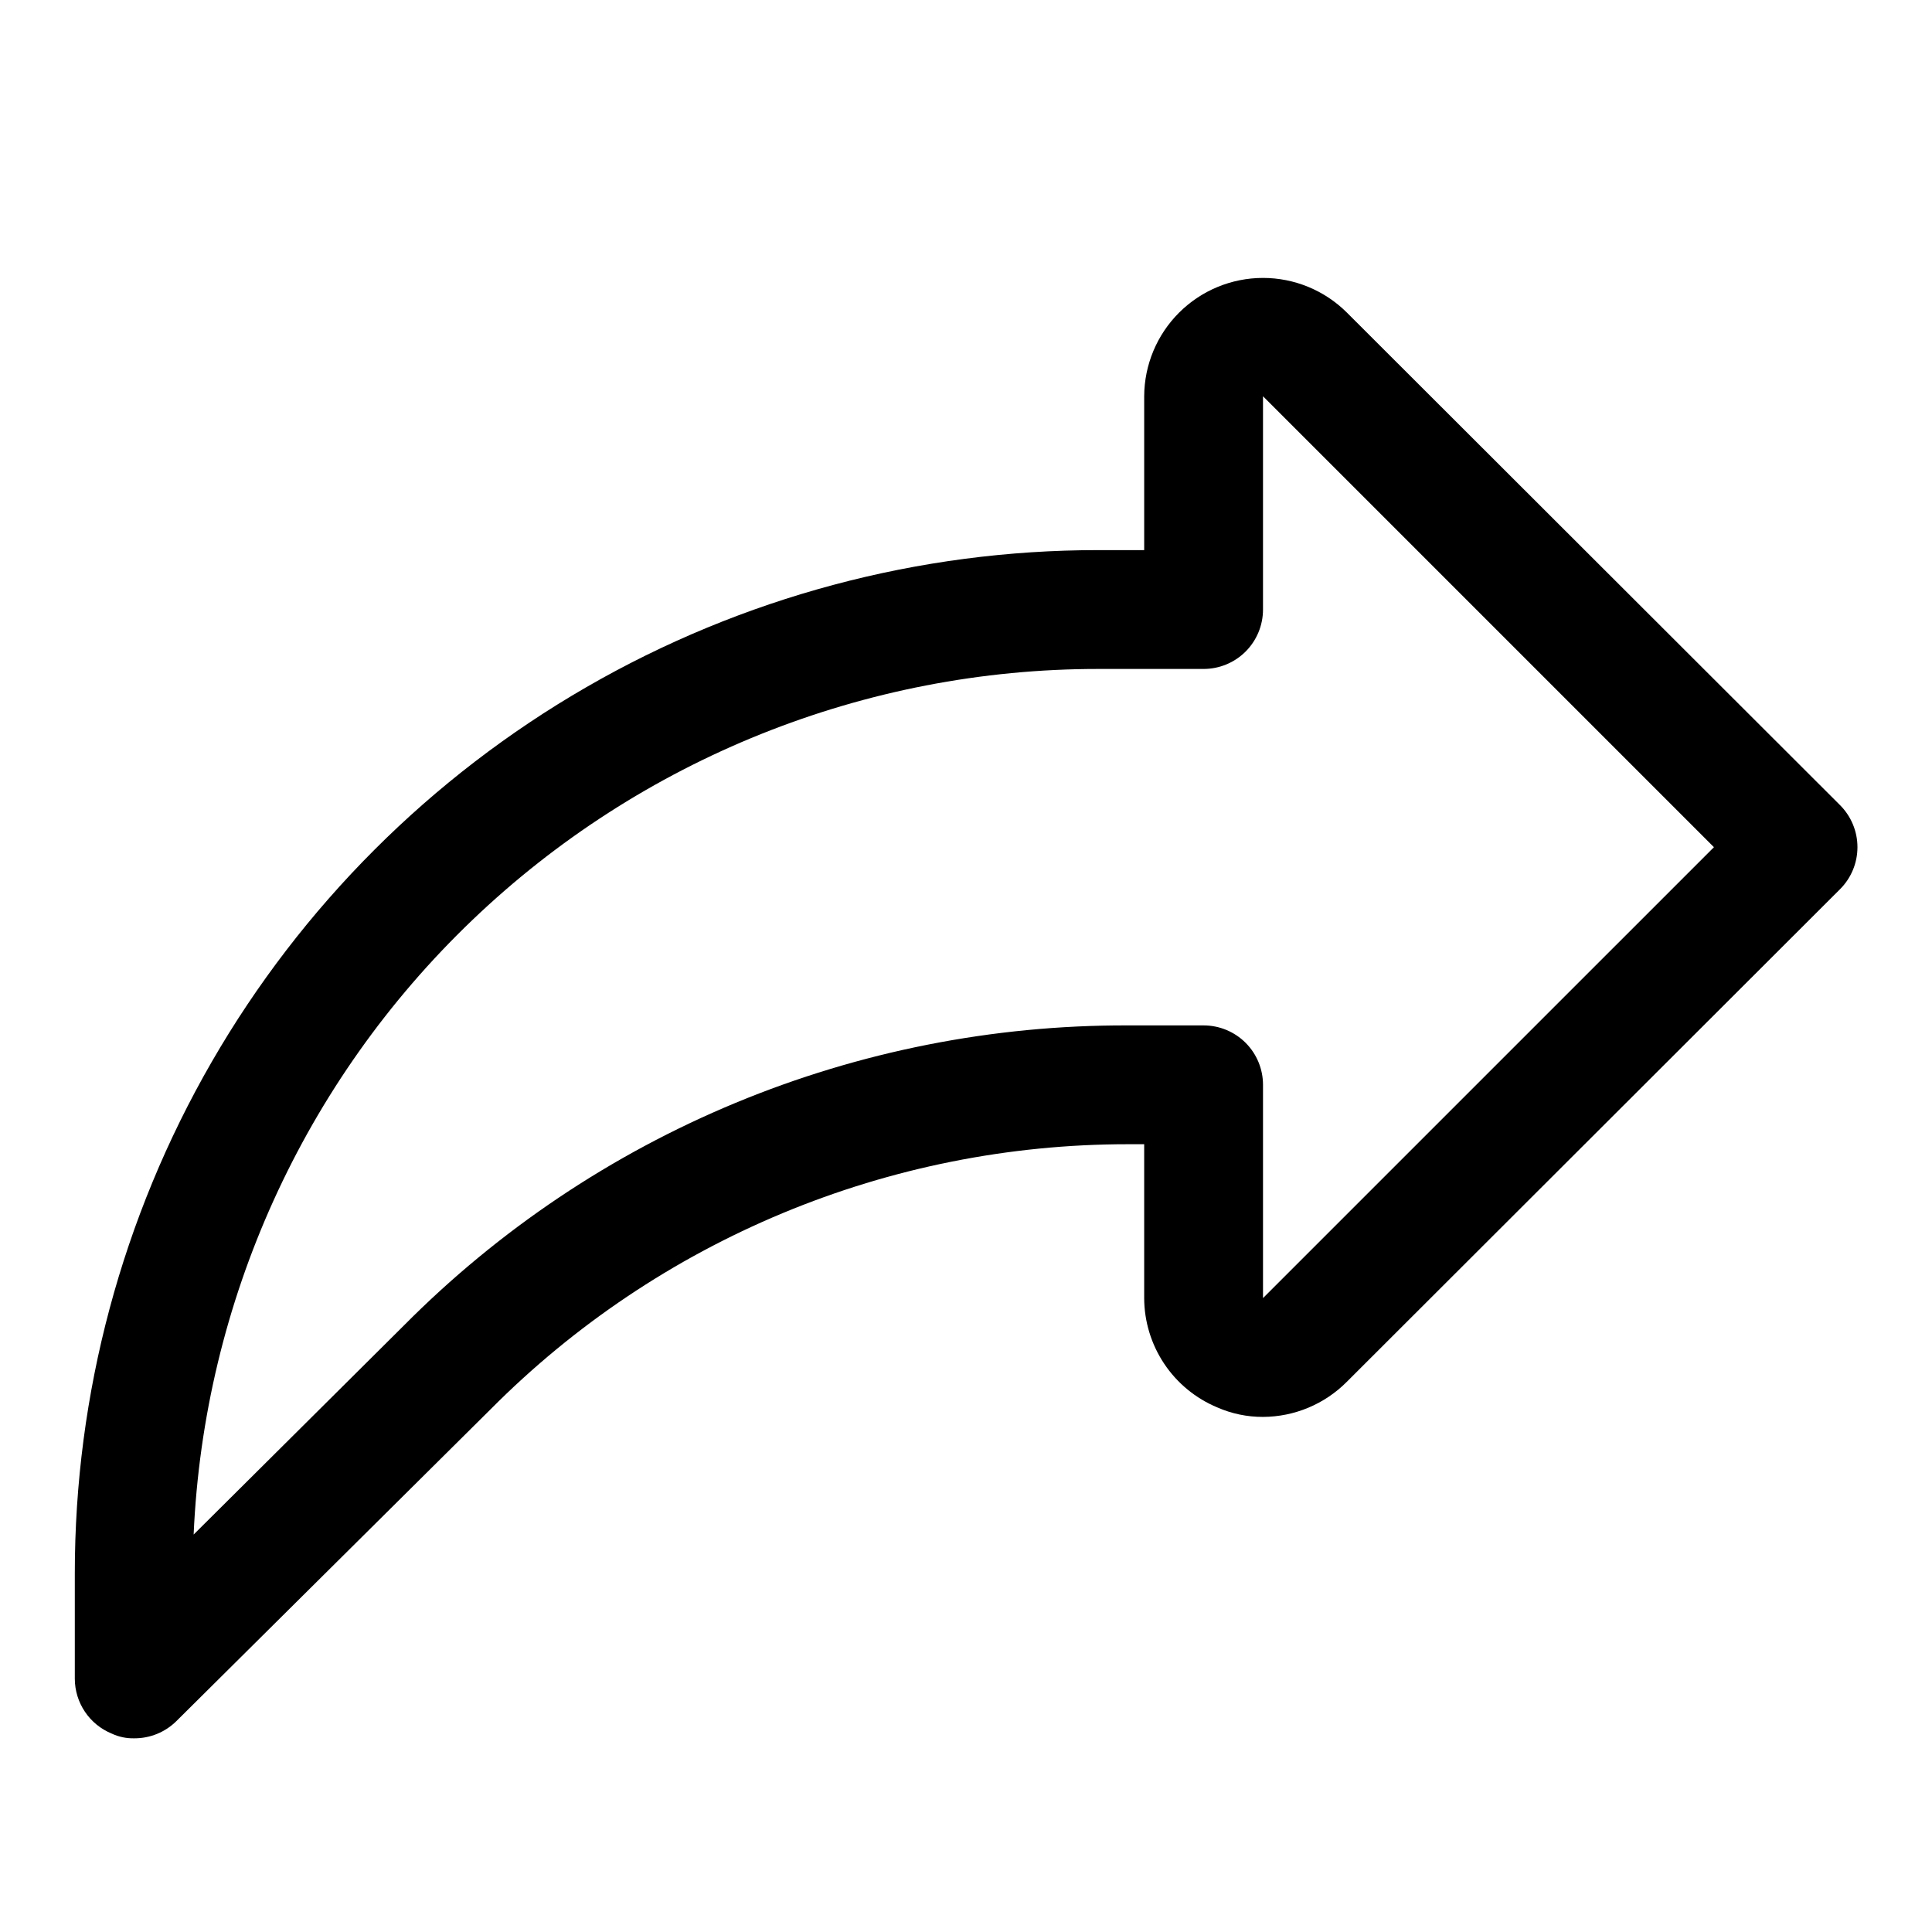 <?xml version="1.0" encoding="UTF-8"?>
<!-- Uploaded to: SVG Find, www.svgrepo.com, Generator: SVG Find Mixer Tools -->
<svg fill="#000000" width="800px" height="800px" version="1.1" viewBox="144 144 512 512" xmlns="http://www.w3.org/2000/svg">
 <path d="m631.59 357.33-130.68-130.52c-5.902-5.867-13.891-9.16-22.219-9.156-8.324 0.004-16.309 3.309-22.207 9.184-5.894 5.875-9.227 13.848-9.262 22.172v40.777h-12.121c-47.629-0.027-94.422 12.492-135.67 36.297-41.25 23.805-75.504 58.055-99.309 99.305-23.805 41.25-36.324 88.043-36.297 135.67v27.867c0.016 3.109 0.953 6.144 2.691 8.723 1.734 2.578 4.195 4.582 7.07 5.762 1.871 0.883 3.918 1.312 5.984 1.262 4.184 0.023 8.207-1.621 11.18-4.566l83.285-82.656c22.117-22.25 48.414-39.906 77.379-51.957 28.965-12.051 60.023-18.254 91.398-18.262h4.406v40.777c0.02 6.199 1.867 12.254 5.309 17.406 3.445 5.156 8.336 9.176 14.059 11.562 3.82 1.676 7.949 2.535 12.121 2.519 8.336-0.035 16.32-3.375 22.199-9.289l130.68-130.52c2.981-2.953 4.656-6.981 4.656-11.176 0-4.199-1.676-8.223-4.656-11.18zm-152.88 130.68v-56.52c0-4.176-1.66-8.184-4.609-11.133-2.953-2.953-6.961-4.613-11.133-4.613h-20.152c-35.637-0.105-70.941 6.867-103.86 20.516-32.918 13.648-62.801 33.699-87.906 58.992l-55.734 55.418c2.719-61.762 29.172-120.09 73.844-162.83 44.672-42.738 104.12-66.582 165.94-66.562h27.867c4.172 0 8.18-1.656 11.133-4.609 2.949-2.953 4.609-6.957 4.609-11.133v-56.523l119.5 119.5z"/>
</svg>